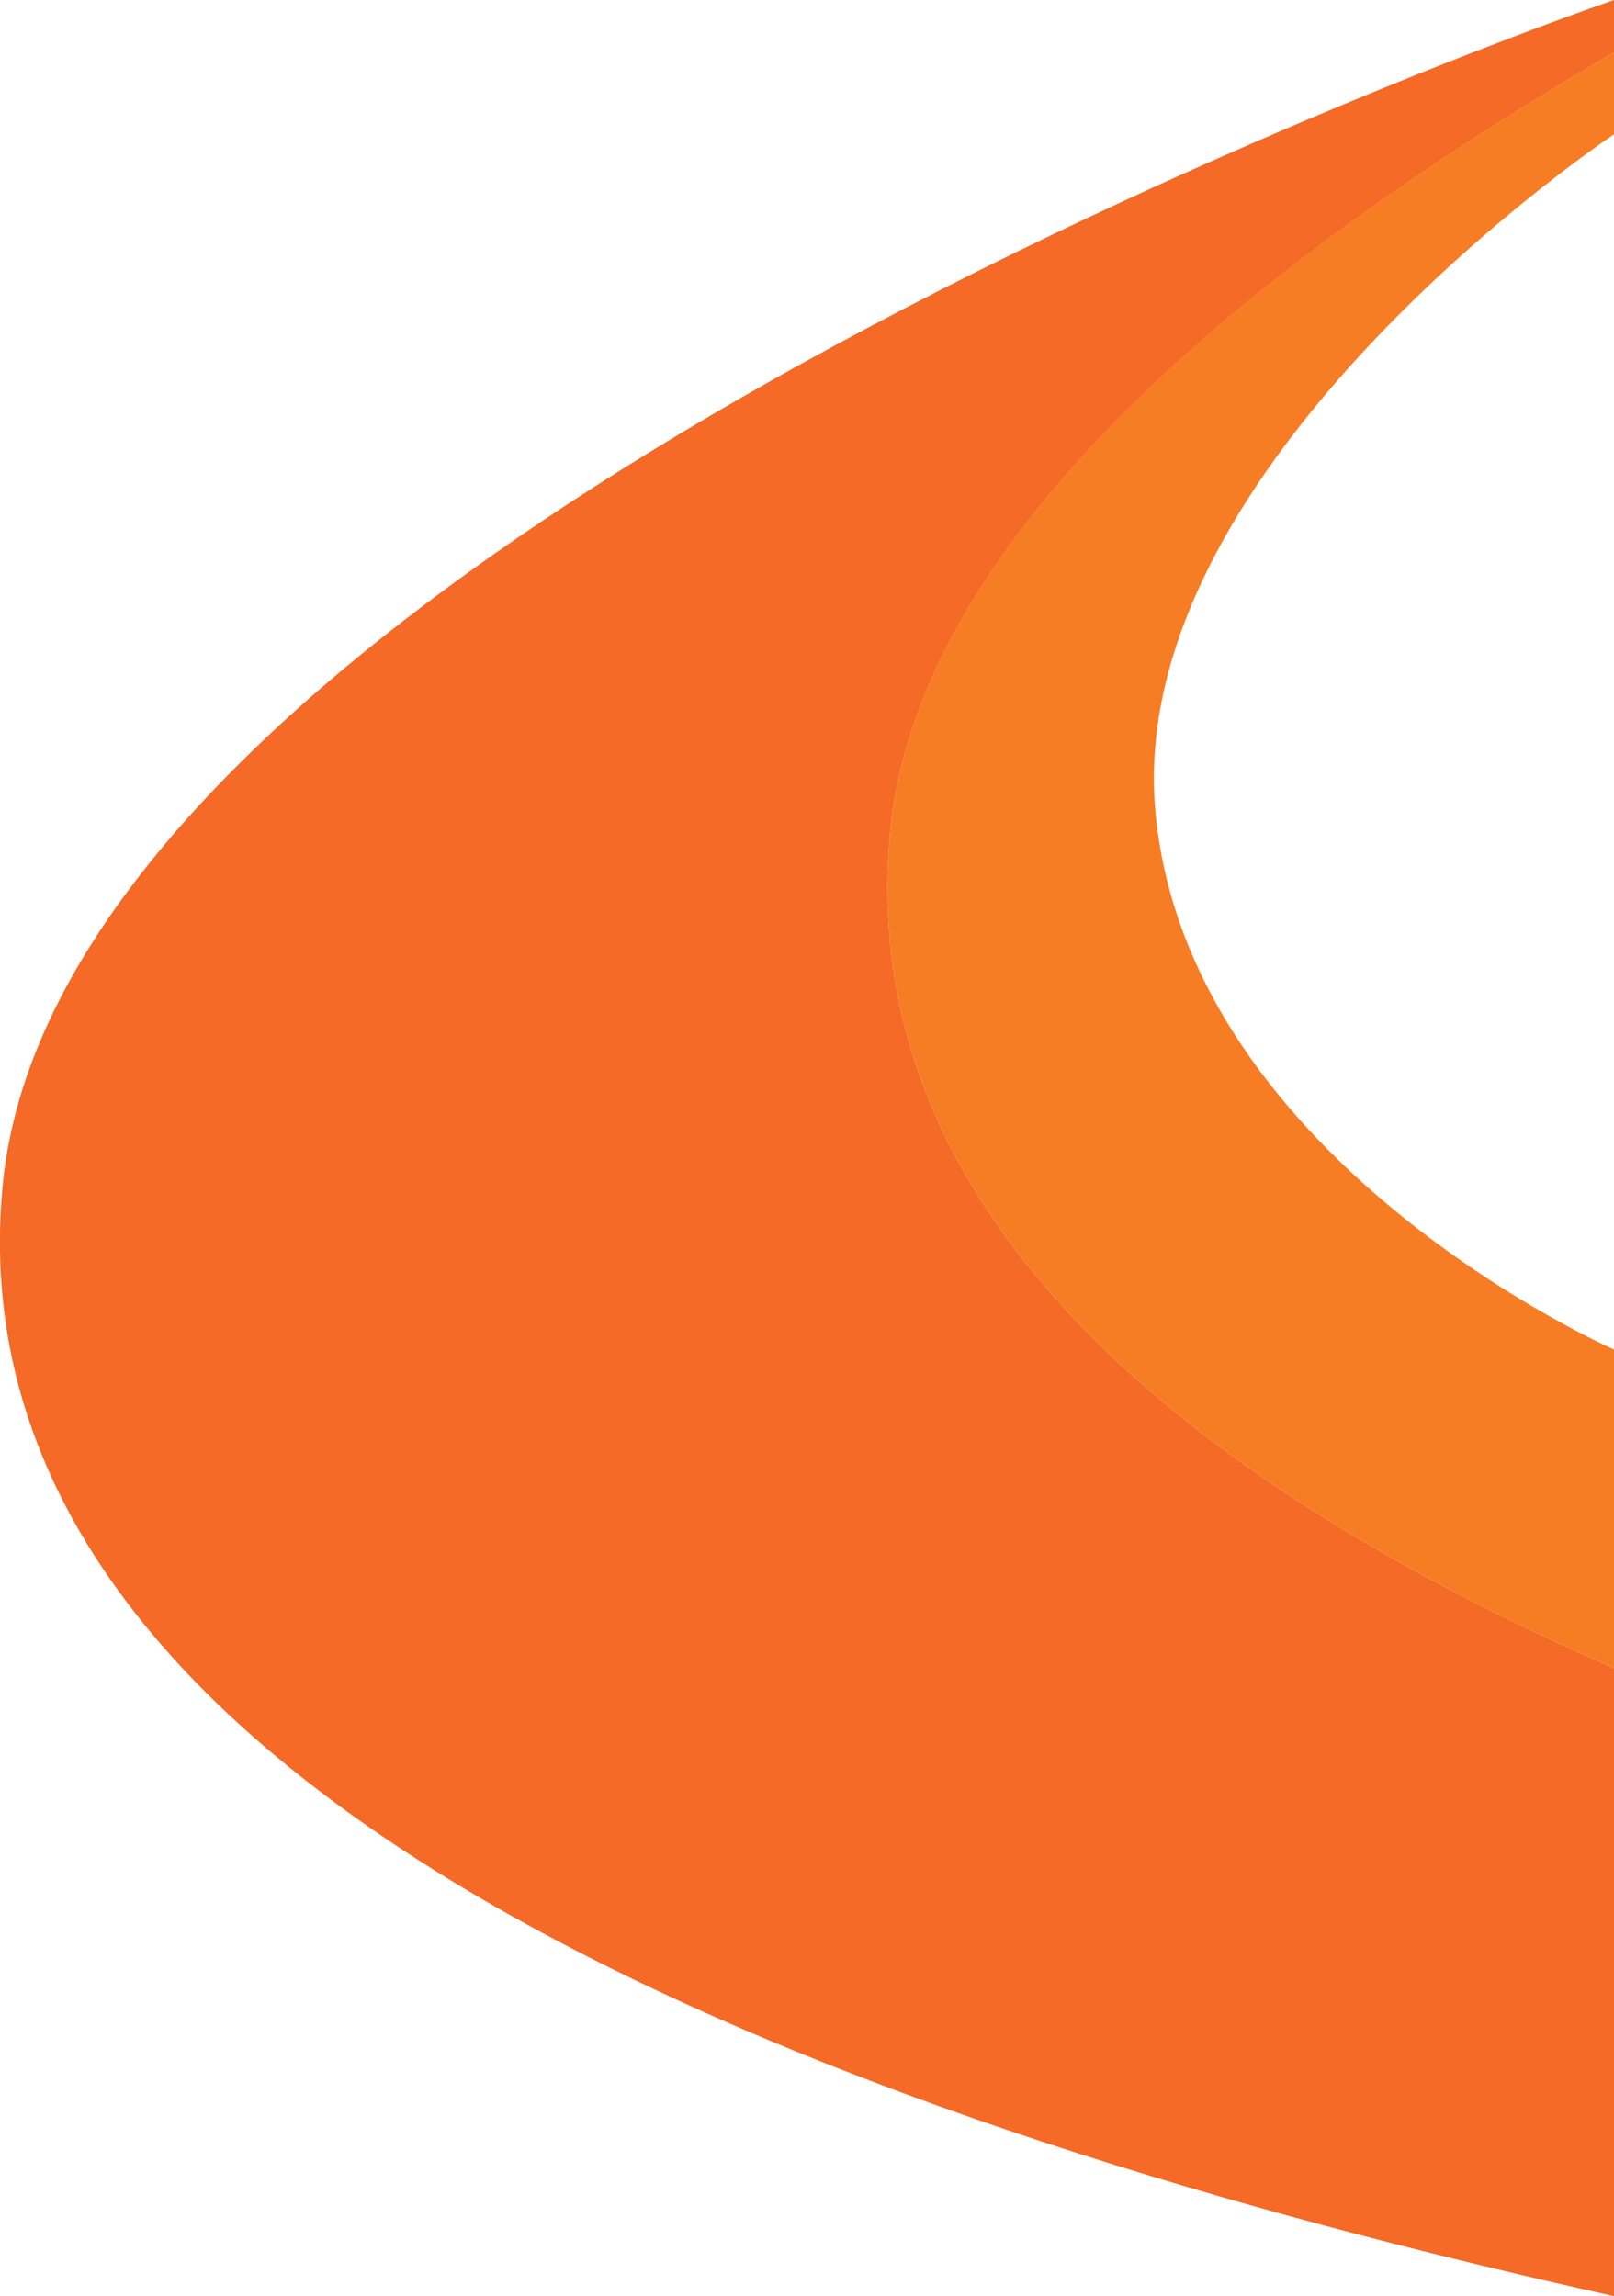 <?xml version="1.0" encoding="UTF-8"?>
<svg id="Layer_1" xmlns="http://www.w3.org/2000/svg" version="1.1" viewBox="0 0 492.8 701">
  <!-- Generator: Adobe Illustrator 29.5.0, SVG Export Plug-In . SVG Version: 2.1.0 Build 137)  -->
  <defs>
    <style>
      .st0 {
        fill: #f67d24;
      }

      .st1 {
        fill: #f46a26;
      }
    </style>
  </defs>
  <path class="st1" d="M271.8,254c8.7-91.1,111.5-174.3,221-238V0S19.8,162,.8,362s294,295,492,339v-191.7c-128-56-232.2-137.4-221-255.3Z"/>
  <path class="st0" d="M352.8,248c-10-107,140-207,140-207v-25c-109.5,63.6-212.3,146.8-221,238-11.2,117.9,93,199.3,221,255.3v-97.3s-130-57-140-164Z"/>
</svg>